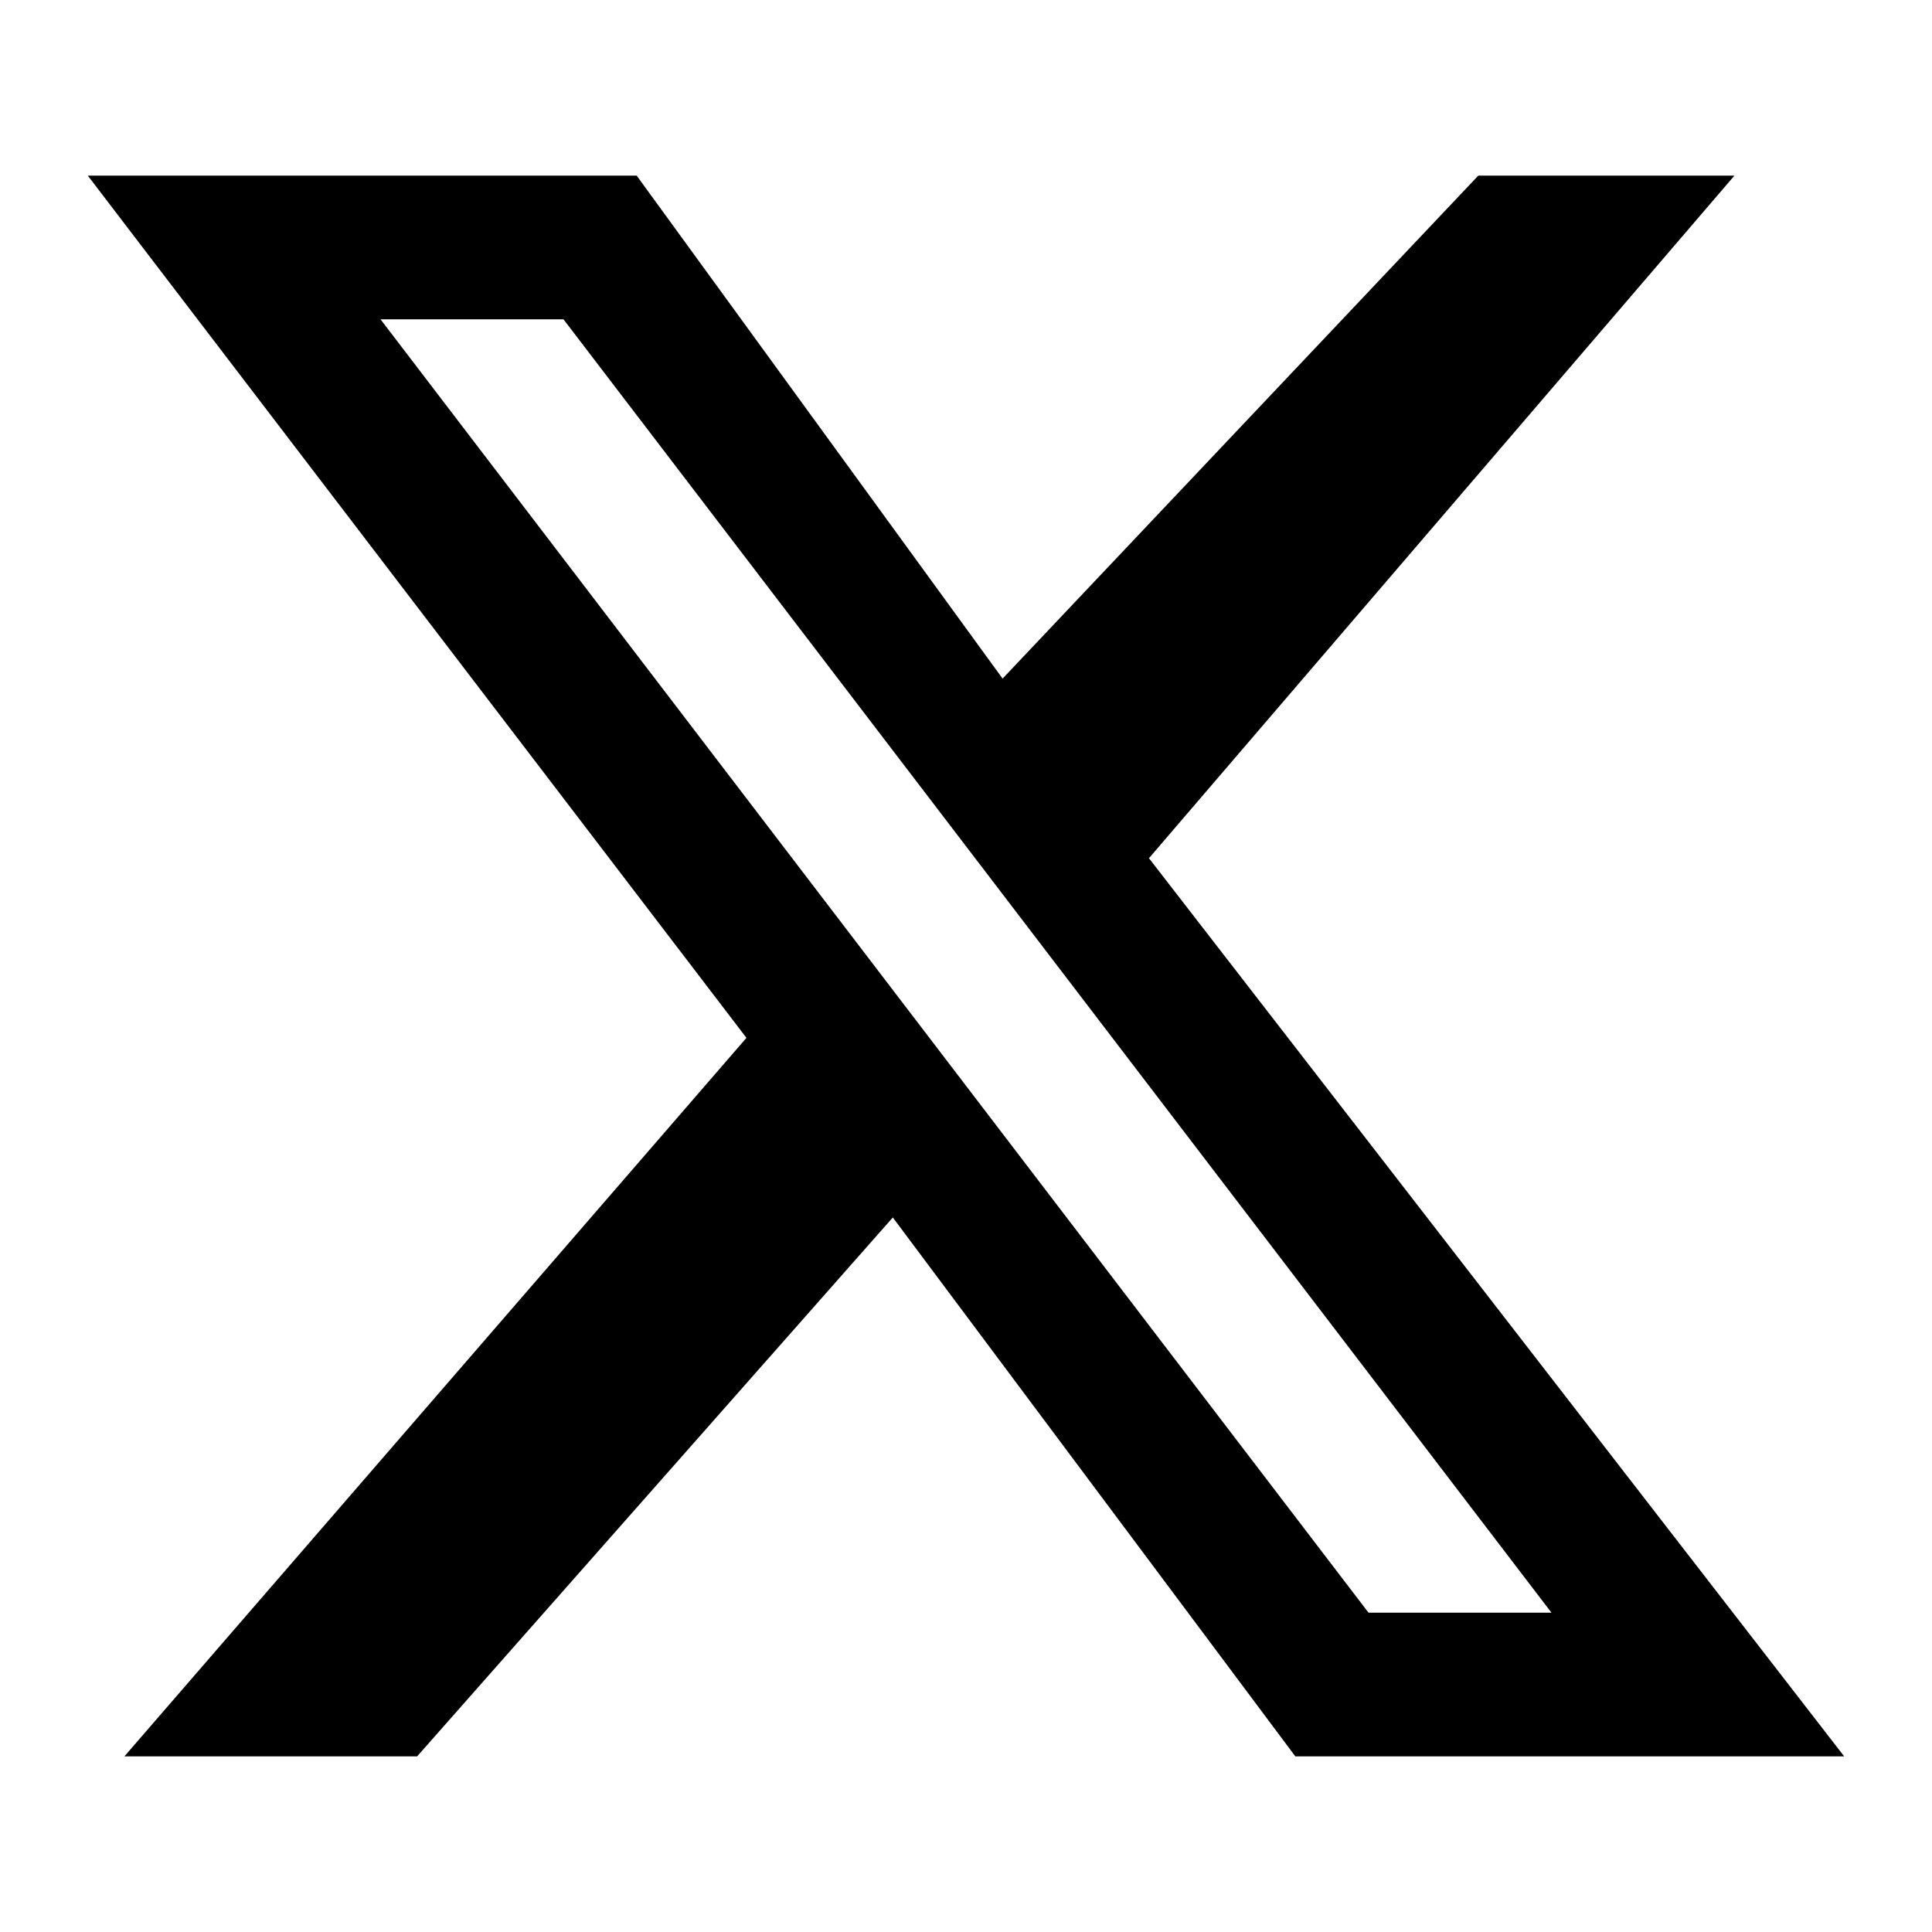 <svg width="100" height="100" viewBox="0 0 100 100" fill="none" xmlns="http://www.w3.org/2000/svg">
<path fill-rule="evenodd" clip-rule="evenodd" d="M89.773 9.091L59.47 44.421L95.454 90.909H67.045L46.212 63.016L21.591 90.909H6.439L38.636 53.719L4.545 9.091H32.955L51.894 35.124L76.515 9.091H89.773ZM70.833 83.471L19.697 16.529H29.167L80.303 83.471H70.833Z" fill="black"/>
</svg>
